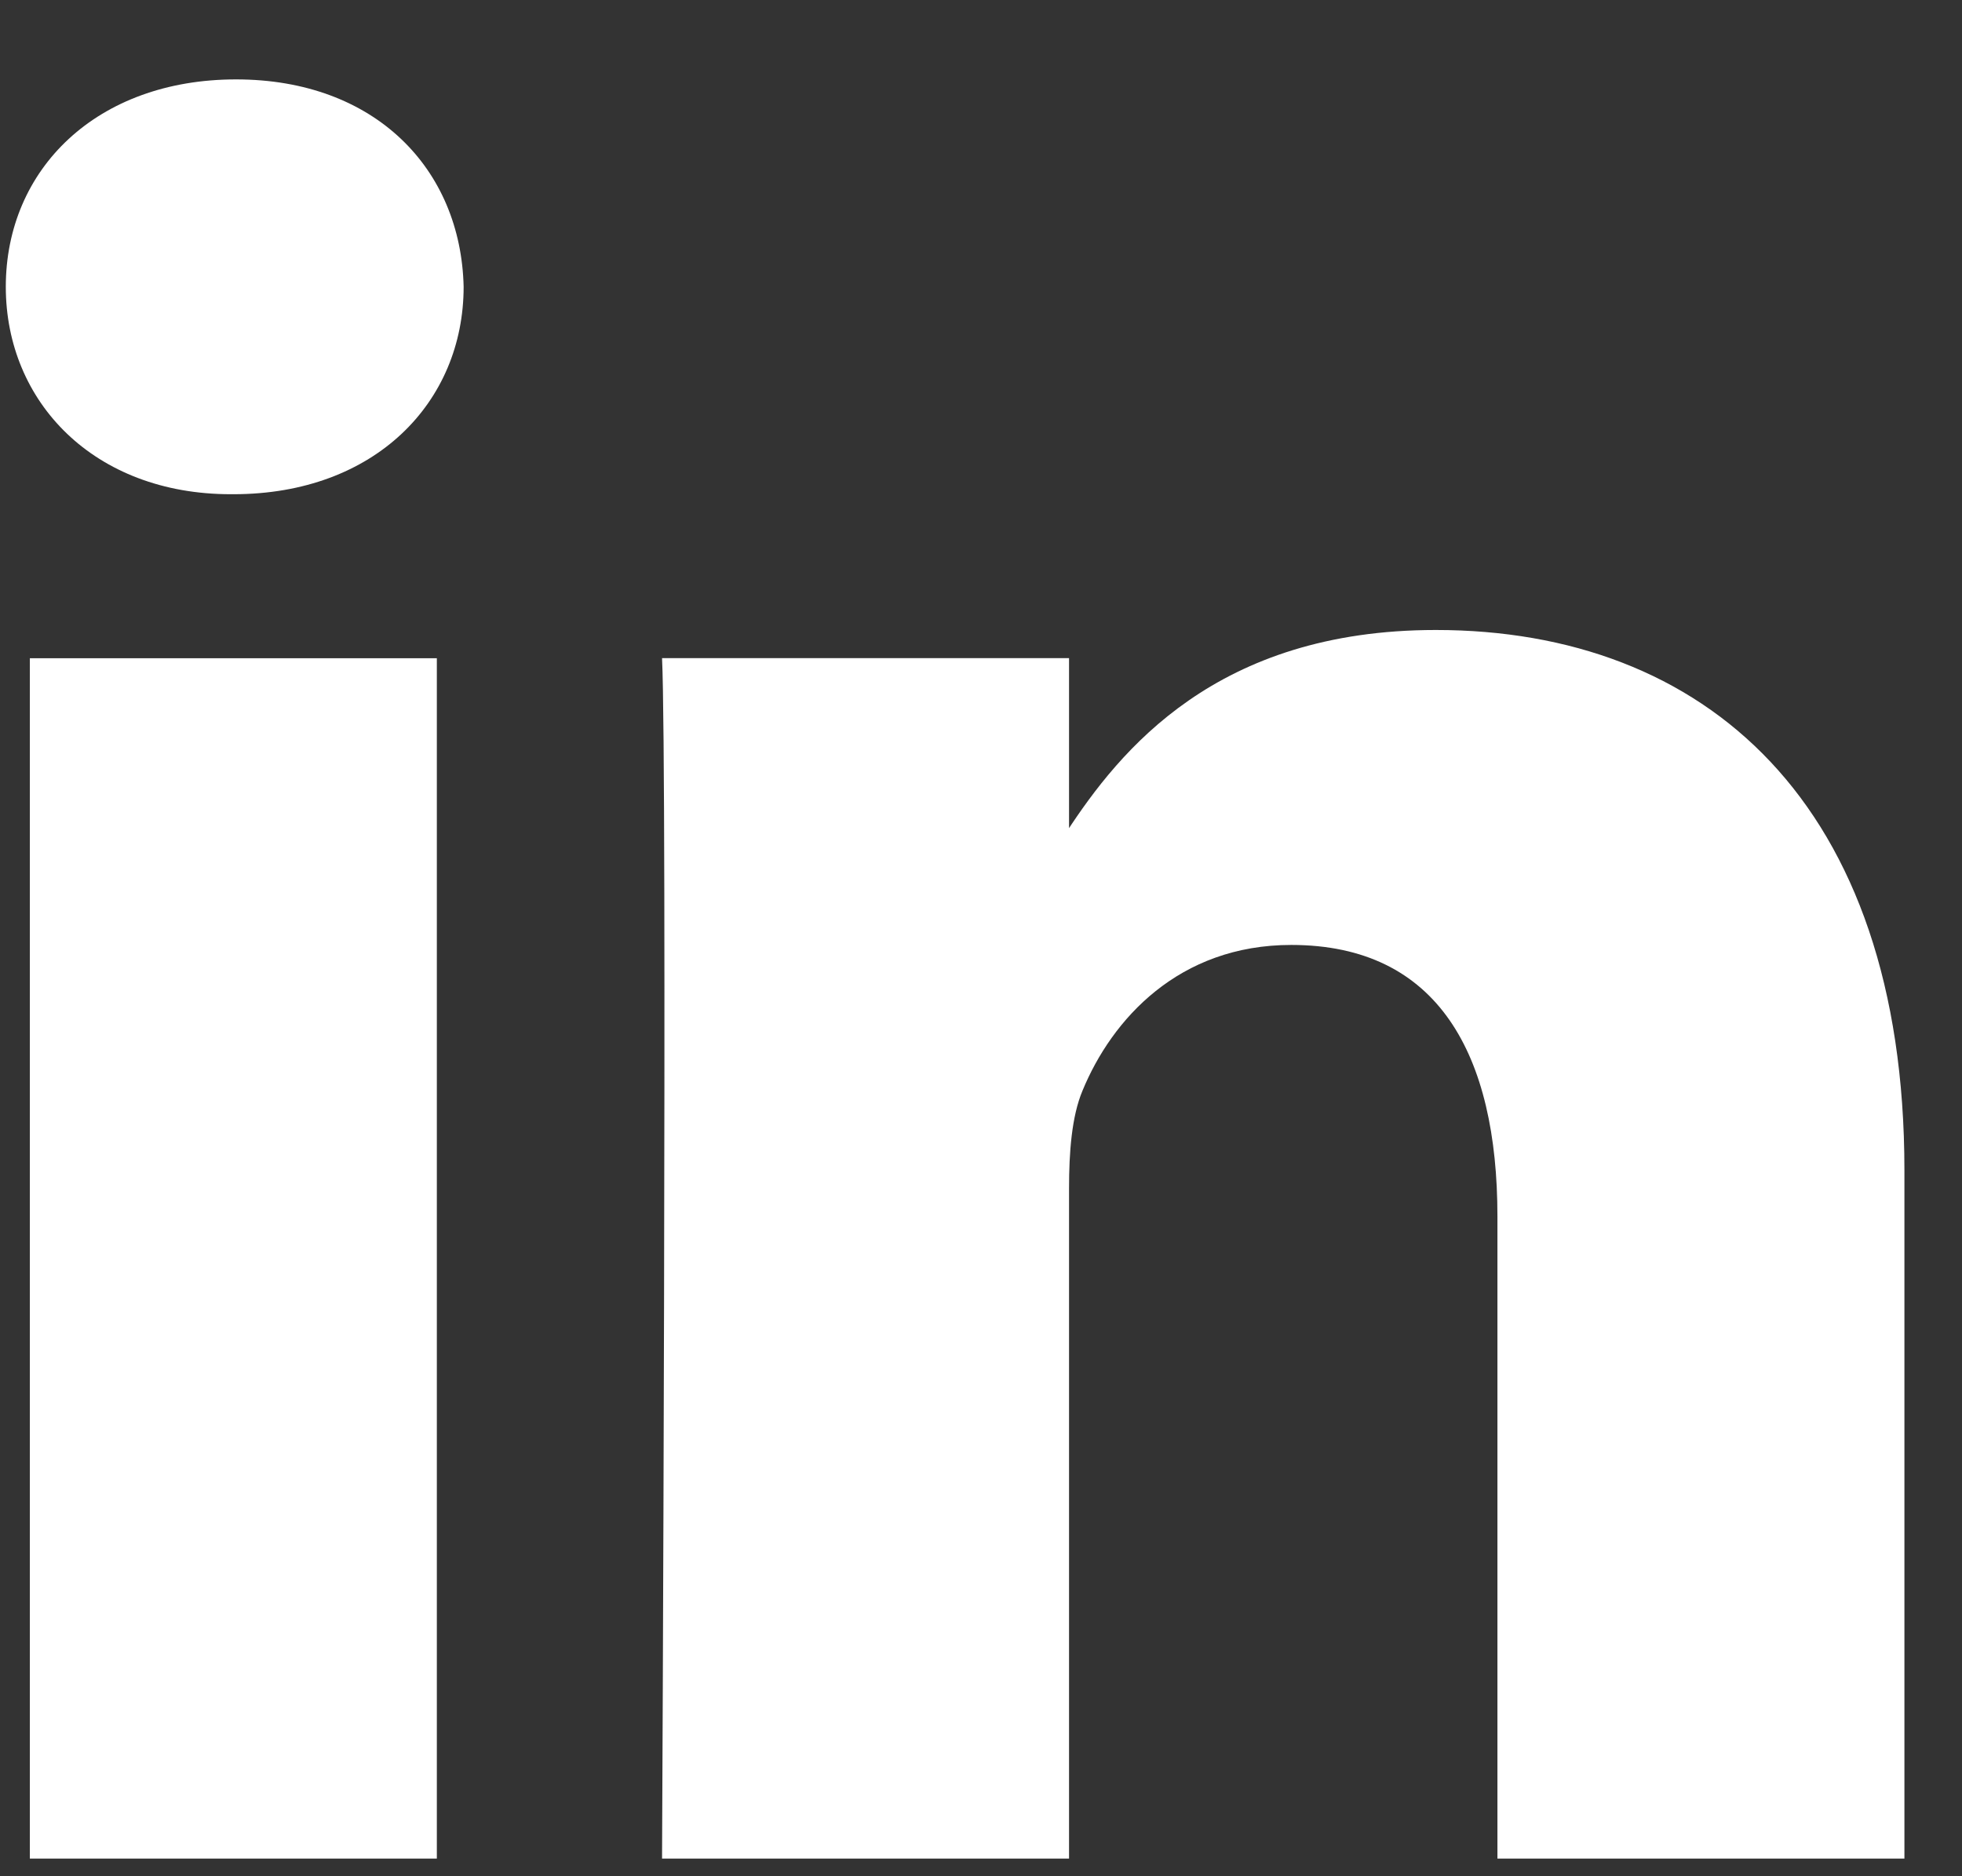 <svg width="23" height="22" viewBox="0 0 23 22" fill="none" xmlns="http://www.w3.org/2000/svg">
<rect x="0" y="0" width="23" height="22" fill="#333333" stroke="none"/>
<path d="M5.121 21.793V7.718H0.35V21.793H5.121ZM2.736 5.795C4.399 5.795 5.435 4.714 5.435 3.363C5.404 1.982 4.399 0.931 2.767 0.931C1.135 0.931 0.068 1.982 0.068 3.363C0.068 4.714 1.103 5.795 2.705 5.795H2.736H2.736ZM7.761 21.793H12.532V13.933C12.532 13.512 12.563 13.092 12.689 12.791C13.034 11.951 13.819 11.08 15.137 11.08C16.863 11.08 17.554 12.371 17.554 14.263V21.793H22.325V13.722C22.325 9.399 19.971 7.387 16.832 7.387C14.258 7.387 13.128 8.798 12.5 9.759H12.532V7.717H7.761C7.824 9.038 7.761 21.793 7.761 21.793L7.761 21.793Z" fill="white"/>
</svg>
